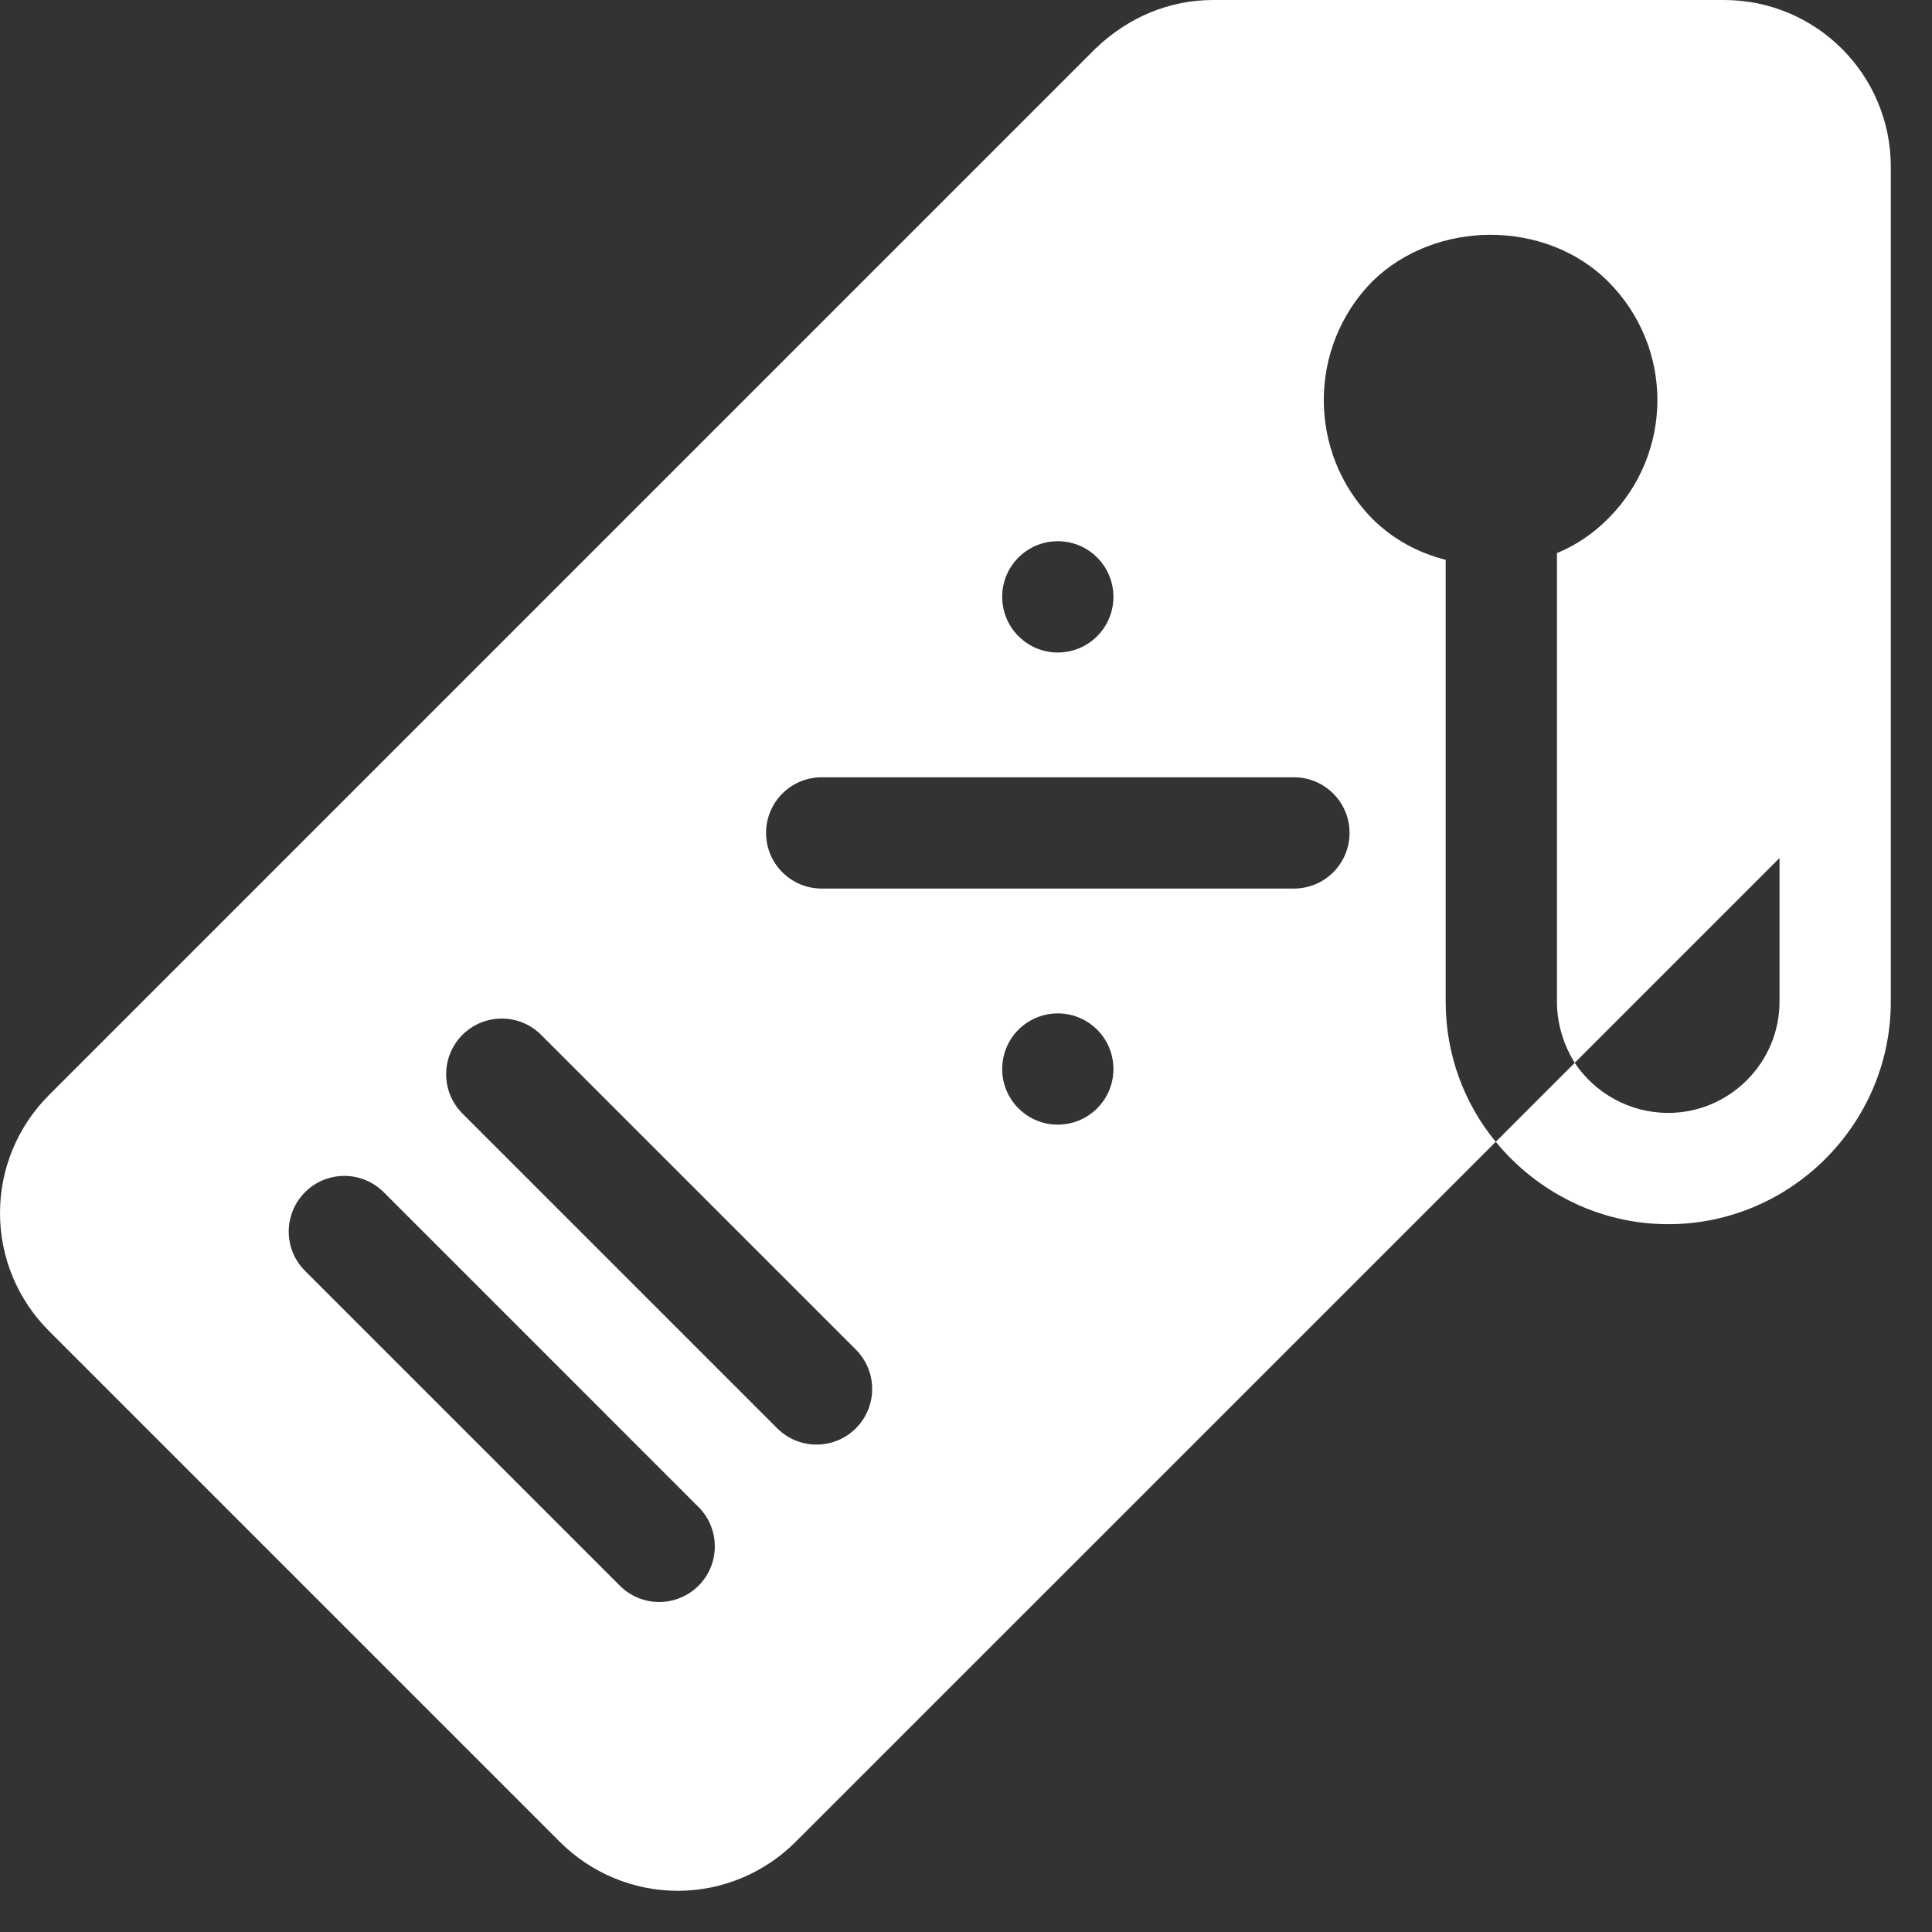 <svg width="25" height="25" viewBox="0 0 25 25" fill="none" xmlns="http://www.w3.org/2000/svg">
<rect x="0" y="0" width="25" height="25" fill="#333333" stroke="none"/>
<path d="M22.307 0H15.697C15.121 0 14.588 0.23 14.17 0.634L0.634 14.17C0.23 14.573 0 15.121 0 15.697C0 16.273 0.23 16.82 0.634 17.223L7.244 23.833C7.647 24.236 8.194 24.467 8.77 24.467C9.346 24.467 9.893 24.236 10.296 23.833L19.355 14.775C18.951 14.286 18.707 13.652 18.707 12.961V7.244C18.361 7.157 18.03 6.984 17.756 6.711C16.921 5.861 16.921 4.493 17.756 3.643C18.577 2.837 20.003 2.837 20.809 3.643C21.659 4.493 21.659 5.861 20.809 6.711C20.608 6.912 20.391 7.056 20.147 7.157V12.961C20.147 13.249 20.233 13.522 20.377 13.753L23.027 11.103V12.961C23.027 13.753 22.379 14.401 21.587 14.401C21.083 14.401 20.636 14.142 20.377 13.753L19.355 14.775C19.887 15.423 20.694 15.841 21.587 15.841C23.171 15.841 24.467 14.545 24.467 12.961V2.16C24.467 0.965 23.502 0 22.307 0V0ZM13.179 7.214C13.46 6.933 13.916 6.933 14.197 7.214C14.478 7.495 14.478 7.951 14.197 8.232C13.916 8.514 13.46 8.514 13.179 8.232C12.898 7.951 12.898 7.495 13.179 7.214ZM9.039 20.519C8.757 20.8 8.302 20.8 8.021 20.519L3.947 16.445C3.666 16.164 3.666 15.709 3.947 15.427C4.228 15.146 4.684 15.146 4.965 15.427L9.039 19.501C9.32 19.782 9.32 20.238 9.039 20.519ZM11.075 18.482C10.794 18.763 10.338 18.763 10.057 18.482L5.984 14.409C5.703 14.128 5.703 13.672 5.984 13.391C6.265 13.11 6.721 13.11 7.002 13.391L11.075 17.464C11.356 17.745 11.356 18.201 11.075 18.482V18.482ZM14.197 14.342C13.916 14.623 13.46 14.623 13.179 14.342C12.898 14.061 12.898 13.605 13.179 13.324C13.46 13.043 13.916 13.043 14.197 13.324C14.478 13.605 14.478 14.061 14.197 14.342ZM17.463 10.778C17.463 11.176 17.141 11.498 16.743 11.498H10.633C10.235 11.498 9.913 11.176 9.913 10.778C9.913 10.38 10.235 10.058 10.633 10.058H16.743C17.141 10.058 17.463 10.38 17.463 10.778Z" fill="white"/>
</svg>
